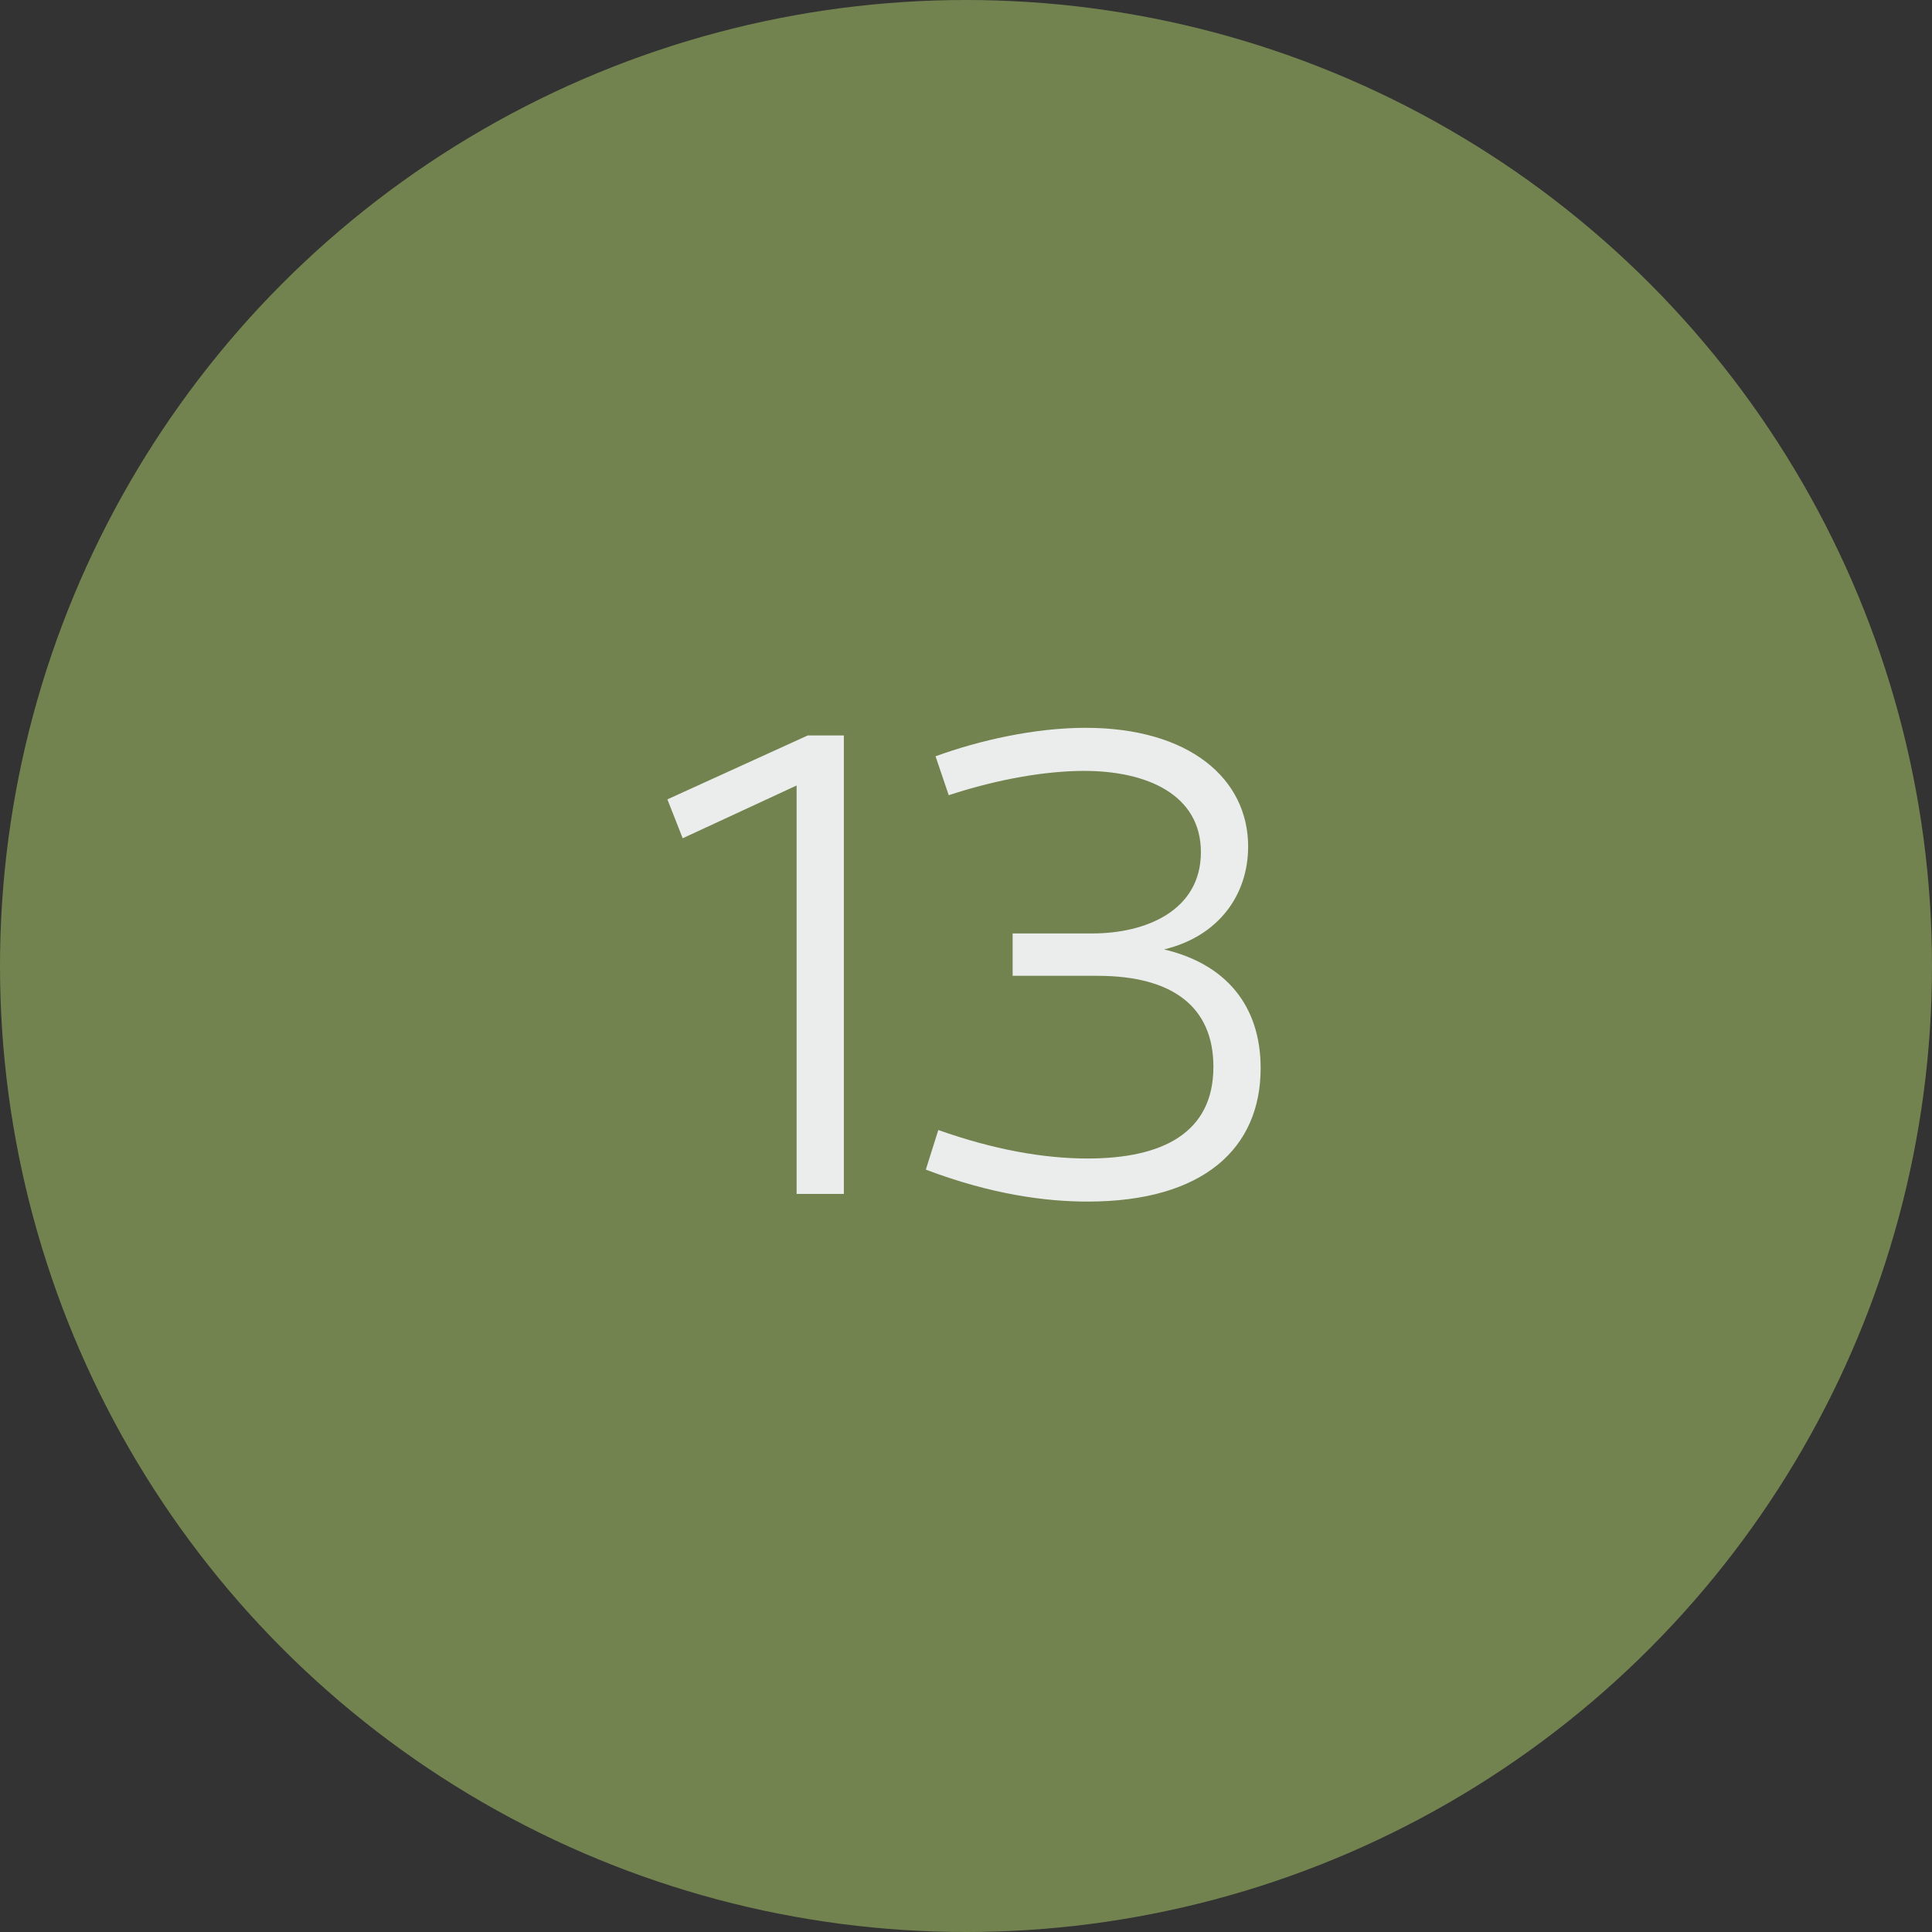 <?xml version="1.0" encoding="UTF-8"?> <svg xmlns="http://www.w3.org/2000/svg" width="89" height="89" viewBox="0 0 89 89" fill="none"><rect x="0" y="0" width="89" height="89" fill="#333333" stroke="none"/><circle cx="44.5" cy="44.5" r="44.5" fill="#73834F"></circle><path d="M36.697 55V36.184L31.449 38.616L30.745 36.824L37.209 33.88H38.873V55H36.697ZM43.097 34.84C45.113 34.104 47.673 33.528 50.009 33.528C54.777 33.528 57.497 35.864 57.497 39C57.497 41.208 56.153 43.128 53.625 43.736C56.473 44.408 58.073 46.328 58.073 49.208C58.073 52.888 55.449 55.352 50.105 55.352C48.185 55.352 45.689 55.032 42.649 53.88L43.225 52.056C45.753 52.952 48.057 53.368 50.105 53.368C53.561 53.368 55.897 52.184 55.897 49.144C55.897 46.424 54.073 44.952 50.553 44.952H46.649V43H50.329C52.793 43 55.321 41.944 55.321 39.256C55.321 36.6 52.825 35.512 49.945 35.512C48.249 35.512 46.041 35.864 43.705 36.632L43.097 34.84Z" fill="#EBEDED"></path></svg> 